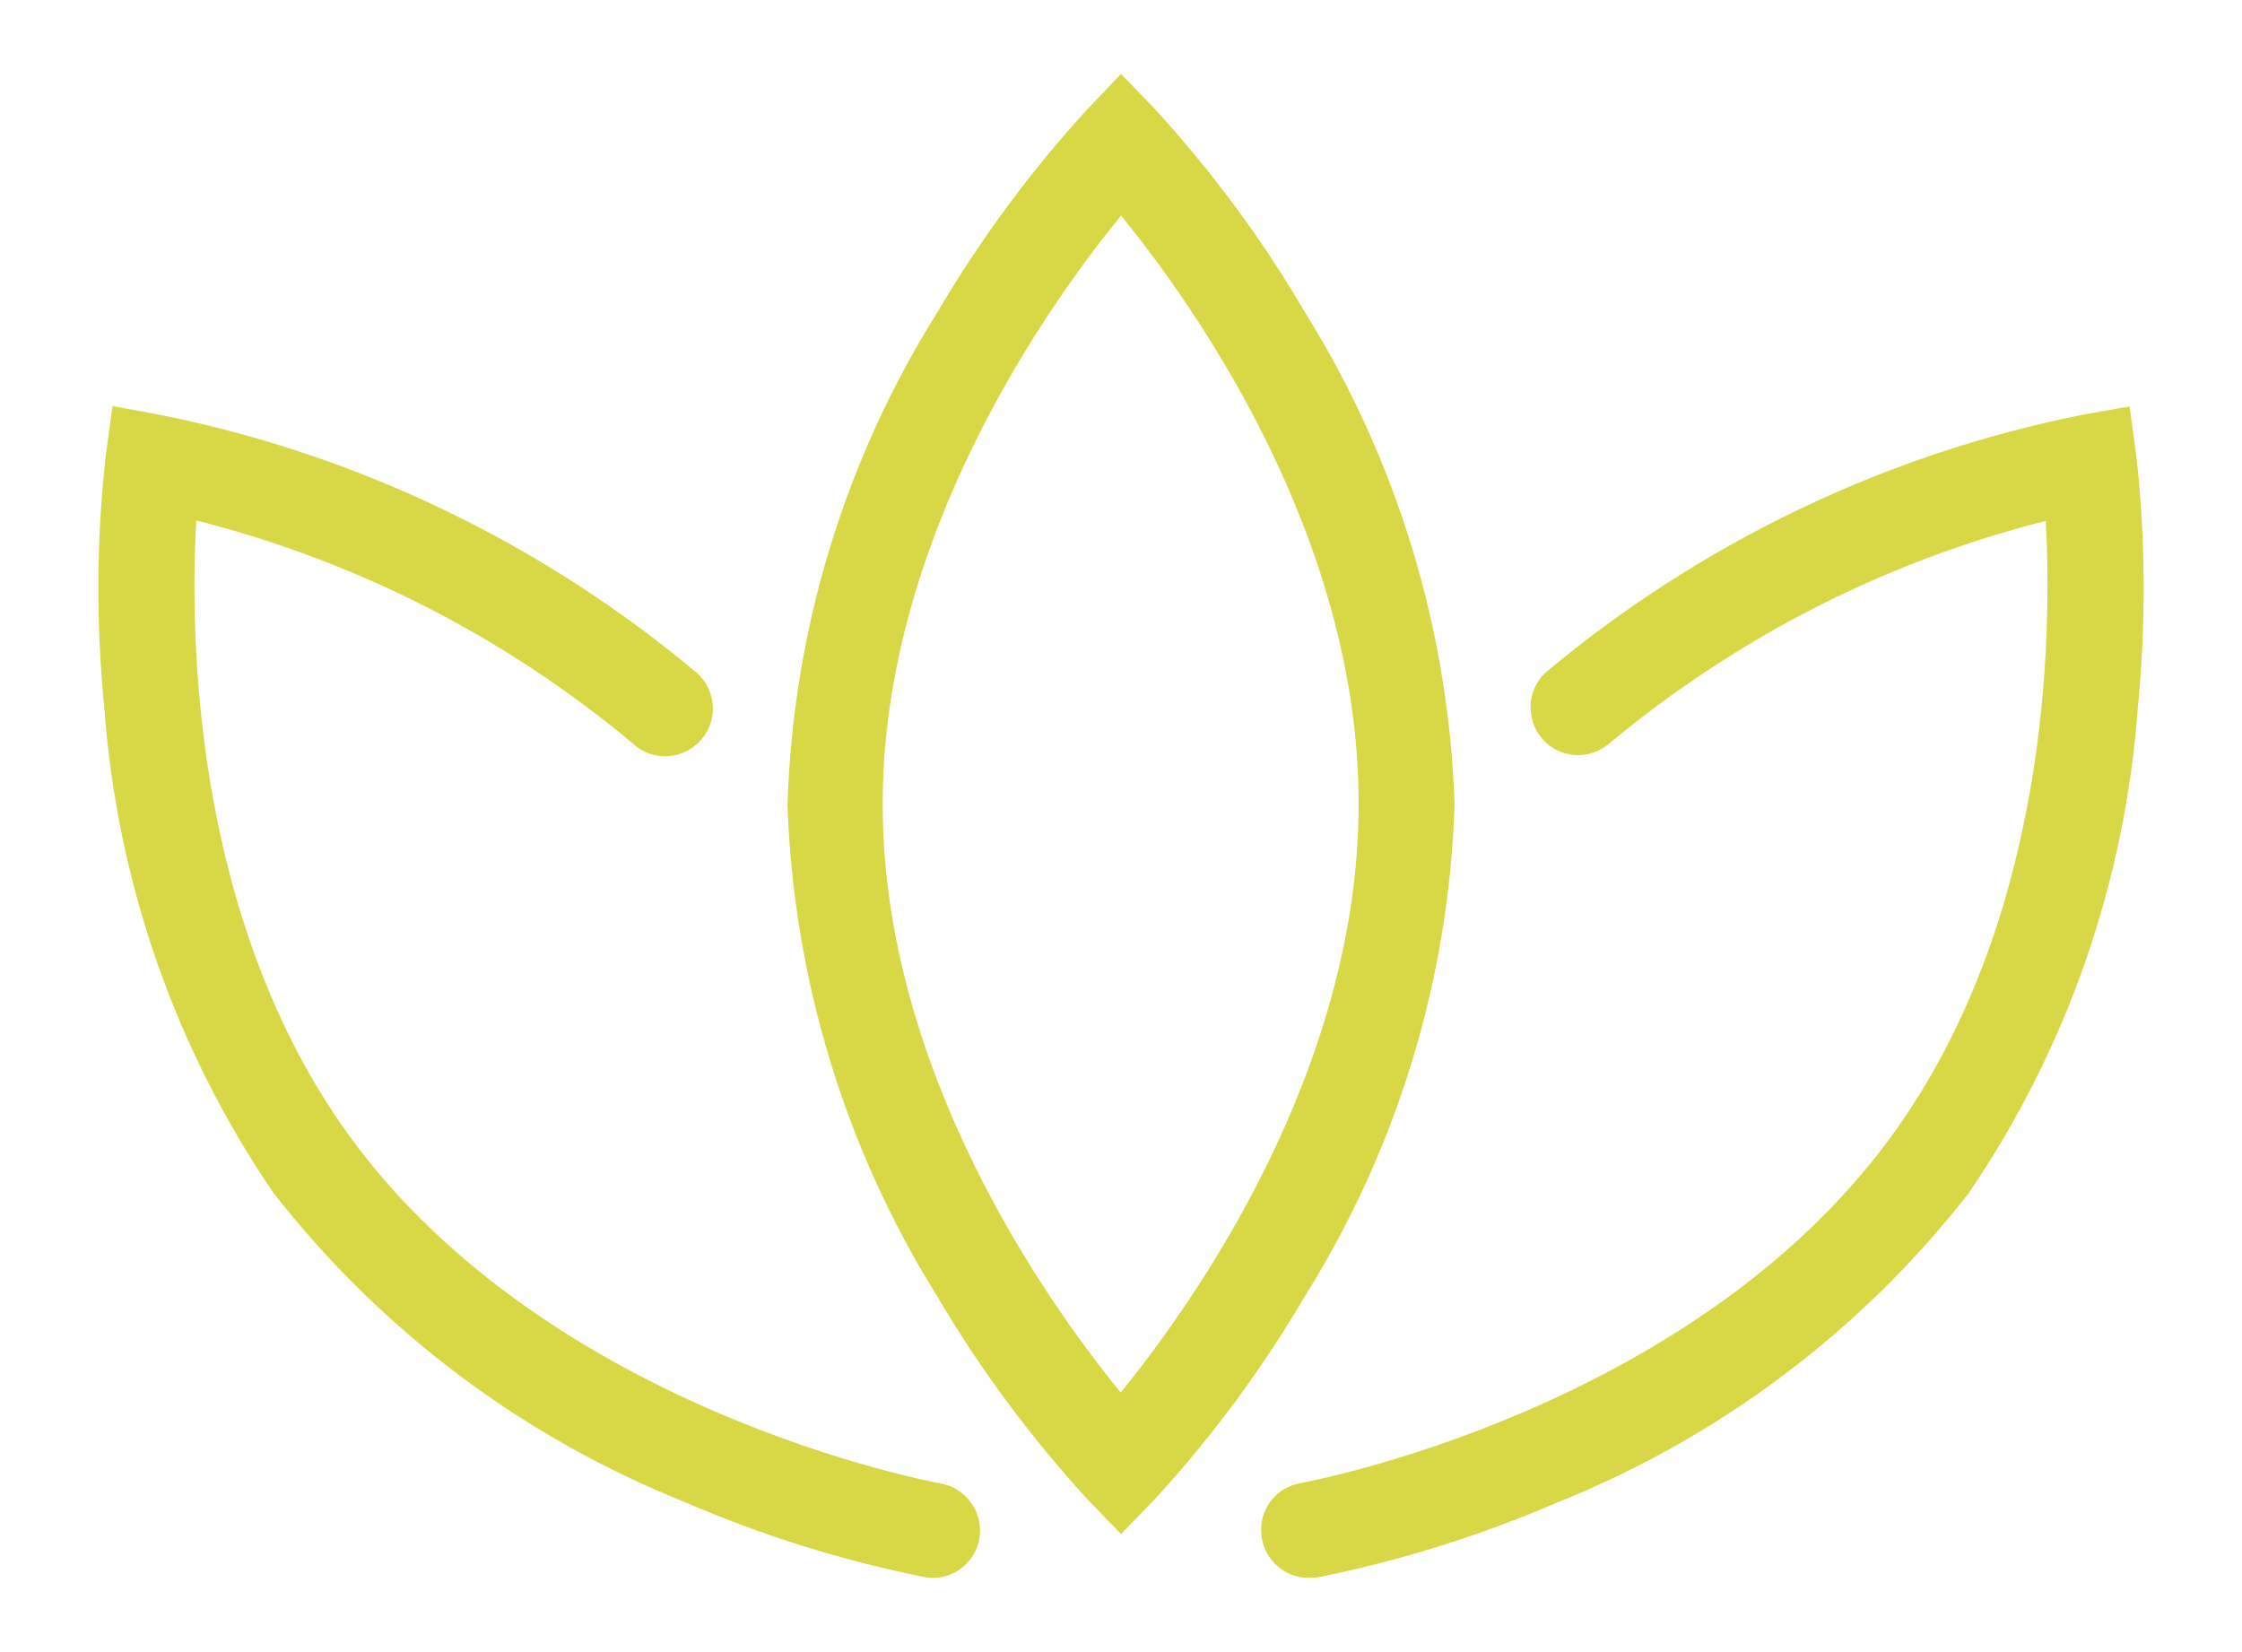 <?xml version="1.0" encoding="utf-8"?>
<!-- Generator: Adobe Illustrator 28.3.0, SVG Export Plug-In . SVG Version: 6.00 Build 0) -->
<svg version="1.1" id="Layer_1" xmlns="http://www.w3.org/2000/svg" xmlns:xlink="http://www.w3.org/1999/xlink" x="0px" y="0px"
viewBox="0 0 57 42" style="enable-background:new 0 0 57 42;" xml:space="preserve">
<style type="text/css">
.st0{fill:#D8D846;}
</style>
<g>
<g id="Group_101" transform="translate(17.511)">
<path id="Path_54" class="st0" d="M10.99,39l-0.87-0.9c-1.44-1.58-2.72-3.3-3.8-5.14c-2.35-3.76-3.66-8.08-3.81-12.51
c0.14-4.43,1.45-8.75,3.81-12.51c1.08-1.84,2.36-3.57,3.8-5.15l0.87-0.91l0.87,0.9c1.44,1.58,2.72,3.3,3.8,5.15
c2.35,3.76,3.66,8.08,3.81,12.51c-0.14,4.44-1.45,8.75-3.81,12.52c-1.08,1.84-2.36,3.57-3.8,5.14L10.99,39z M10.99,5.48
c-1.86,2.28-6.06,8.18-6.06,14.96c0,6.8,4.19,12.68,6.05,14.96c1.86-2.28,6.05-8.18,6.05-14.96C17.04,13.65,12.85,7.76,10.99,5.48
L10.99,5.48z"/>
</g>
<g id="Group_102" transform="translate(29.562 8.452)">
<path id="Path_55" class="st0" d="M3.71,31.66c-0.67,0-1.21-0.54-1.21-1.22c0-0.59,0.42-1.09,1.01-1.19
c0.1-0.02,9.9-1.81,15.01-8.81c4.01-5.49,4.09-12.71,3.93-15.65c-4.08,1.03-7.87,2.97-11.1,5.66c-0.51,0.44-1.28,0.38-1.71-0.13
c-0.42-0.5-0.38-1.24,0.1-1.68c3.92-3.28,8.59-5.53,13.6-6.54l1.24-0.22l0.17,1.25c0.24,2.13,0.25,4.27,0.04,6.4
c-0.32,4.42-1.8,8.68-4.3,12.35c-2.73,3.5-6.33,6.21-10.45,7.86c-1.97,0.85-4.02,1.49-6.11,1.91C3.85,31.66,3.78,31.66,3.71,31.66
z"/>
</g>
<g id="Group_103" transform="translate(0 8.452)">
<path id="Path_56" class="st0" d="M23.71,31.66c-0.07,0-0.14-0.01-0.21-0.02c-2.09-0.42-4.14-1.06-6.1-1.91
c-4.12-1.65-7.72-4.36-10.45-7.86c-2.5-3.66-3.98-7.92-4.3-12.35c-0.21-2.13-0.2-4.27,0.04-6.4l0.17-1.25L4.1,2.1
c5.01,1.01,9.68,3.26,13.6,6.54c0.51,0.44,0.57,1.2,0.13,1.71s-1.2,0.57-1.71,0.13c-0.01-0.01-0.02-0.02-0.03-0.03
c-3.23-2.7-7.02-4.64-11.1-5.67C4.82,7.73,4.91,14.97,8.9,20.45c5.13,7.02,14.91,8.79,15.01,8.81c0.66,0.12,1.1,0.74,0.99,1.4
C24.8,31.24,24.29,31.67,23.71,31.66L23.71,31.66z"/>
</g>
</g>
</svg>